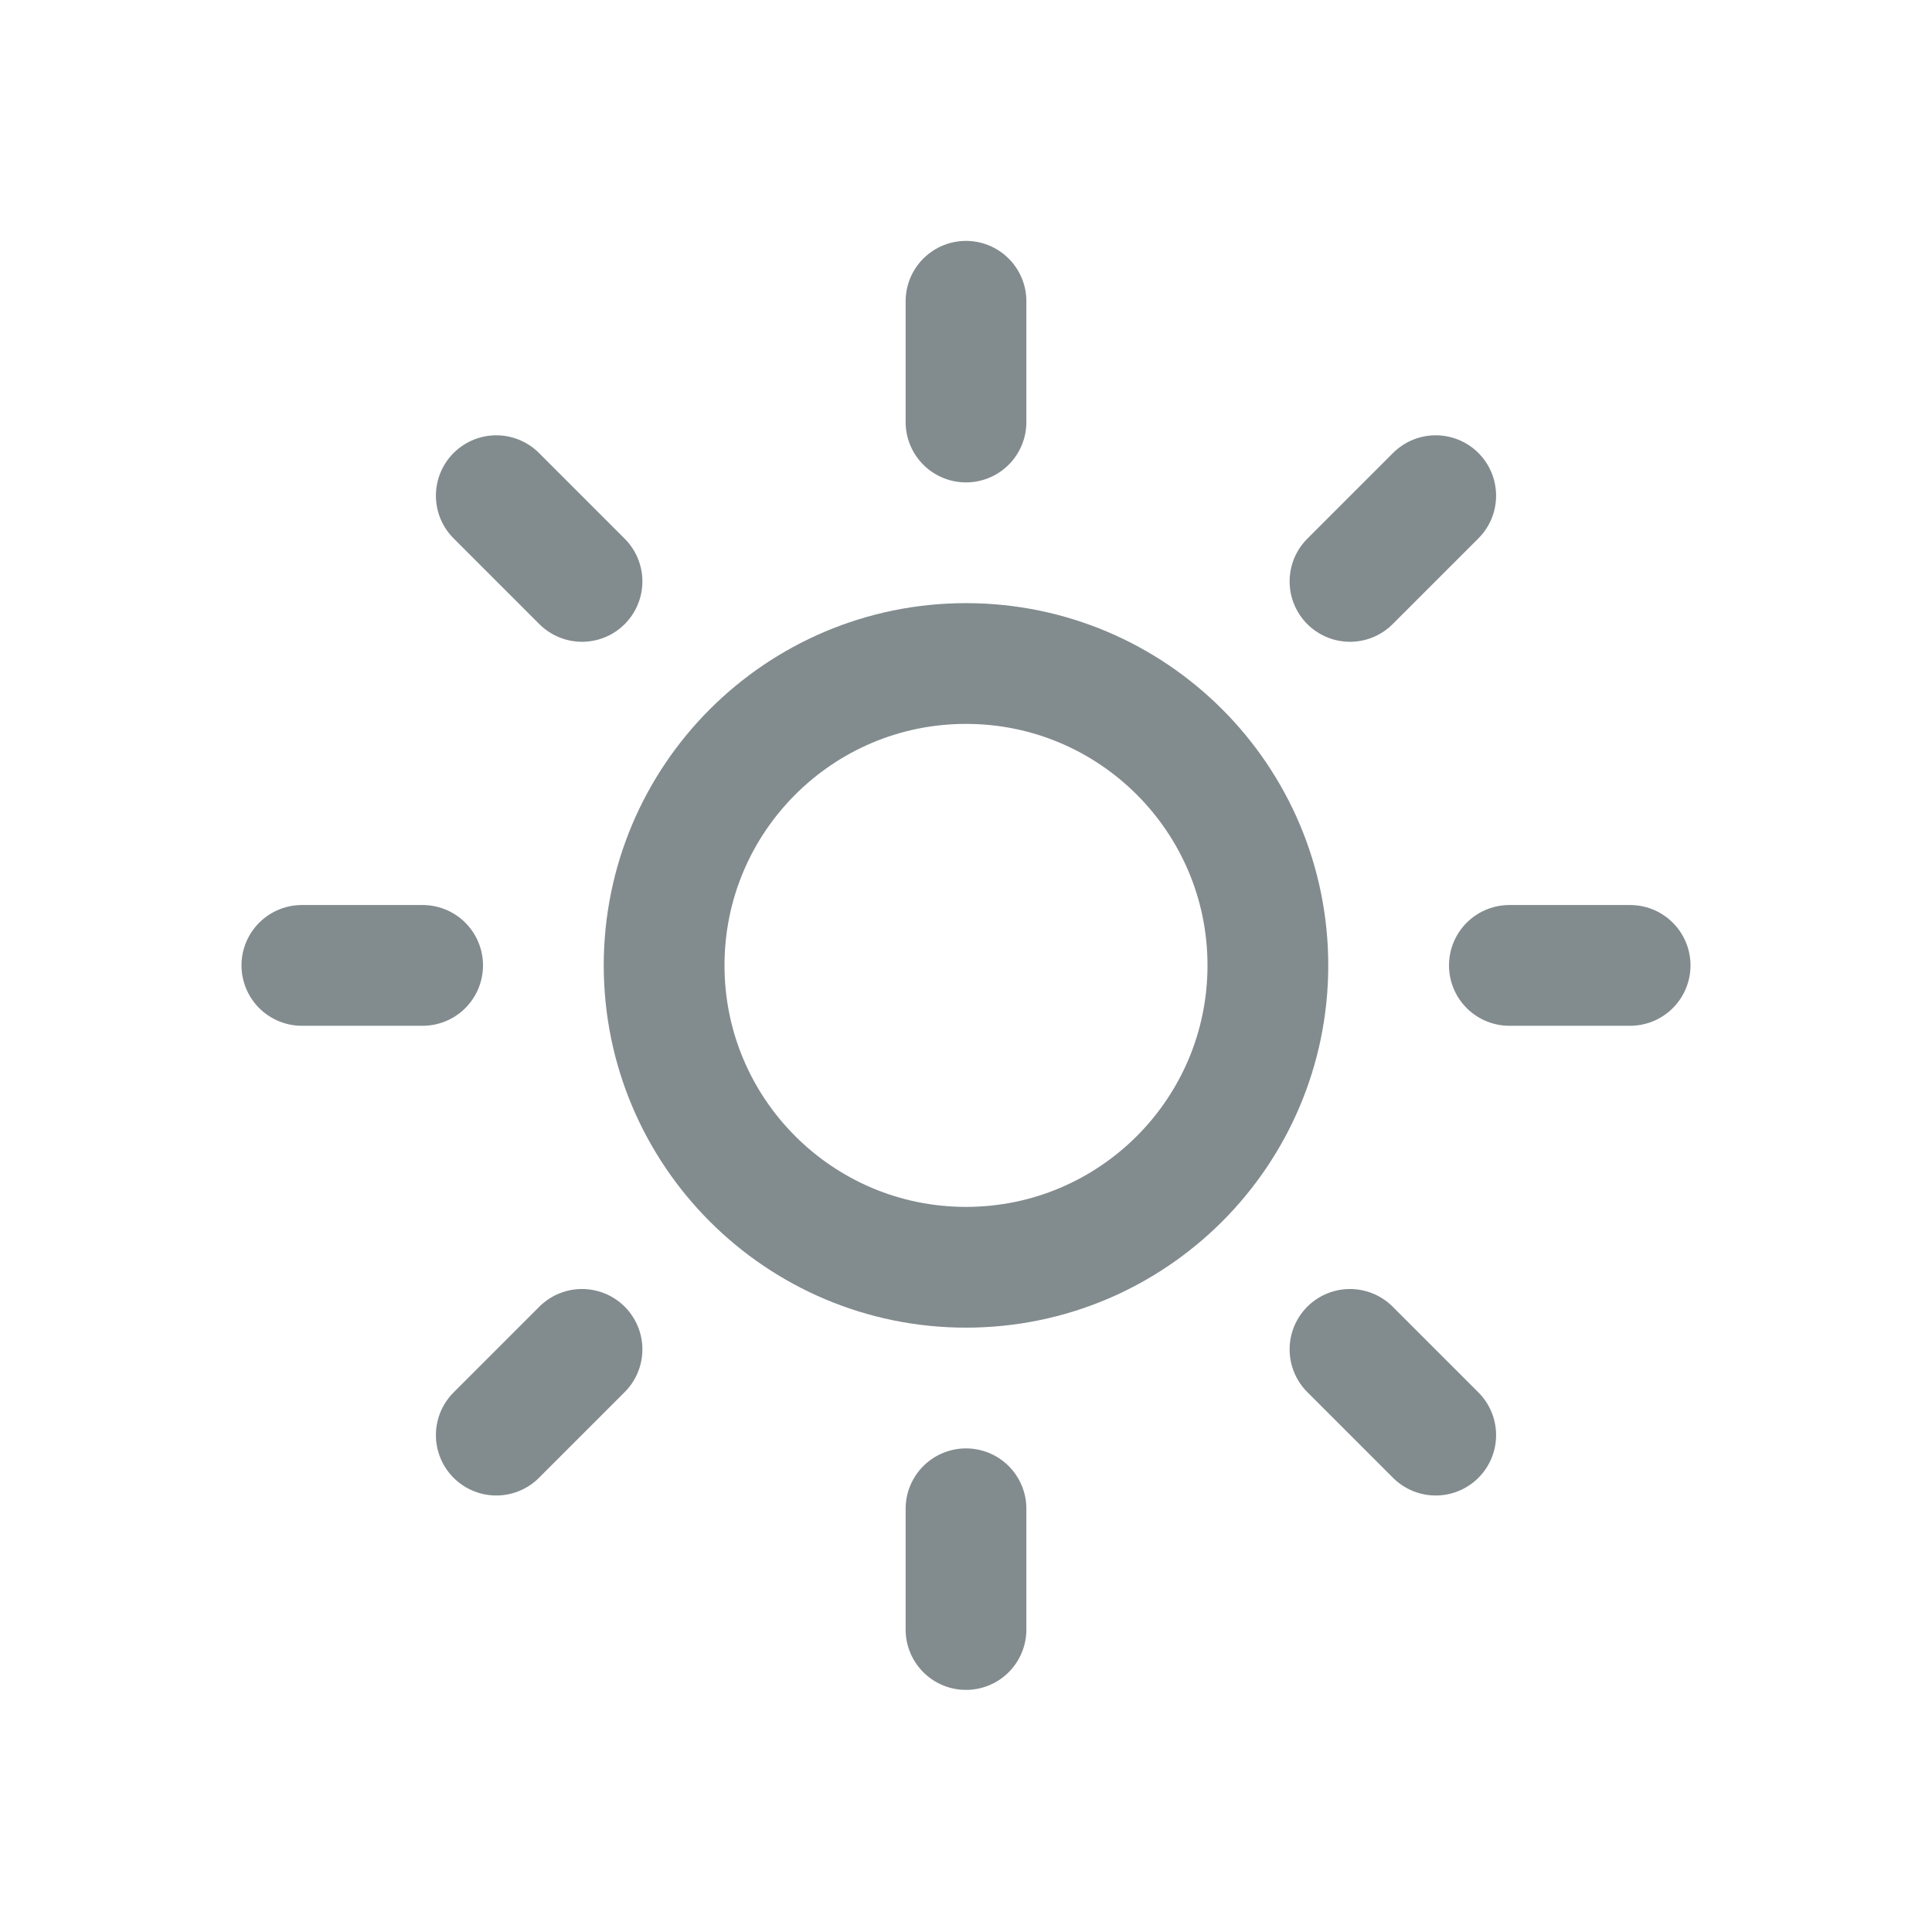 <?xml version="1.0" encoding="UTF-8"?> <svg xmlns="http://www.w3.org/2000/svg" width="32" height="32" viewBox="0 0 32 32" fill="none"><g opacity="0.5" clip-path="url(#clip0_21_556)"><path d="M16 24.99V26.99" stroke="#05171E" stroke-width="2" stroke-linecap="round" stroke-linejoin="round"></path><path d="M22.36 22.35L23.78 23.77" stroke="#05171E" stroke-width="2" stroke-linecap="round" stroke-linejoin="round"></path><path d="M8.22 23.77L9.64 22.35" stroke="#05171E" stroke-width="2" stroke-linecap="round" stroke-linejoin="round"></path><path d="M25 15.99H27" stroke="#05171E" stroke-width="2" stroke-linecap="round" stroke-linejoin="round"></path><path d="M5 15.99H7" stroke="#05171E" stroke-width="2" stroke-linecap="round" stroke-linejoin="round"></path><path d="M16 20.99C18.761 20.99 21 18.751 21 15.99C21 13.228 18.761 10.99 16 10.99C13.239 10.99 11 13.228 11 15.99C11 18.751 13.239 20.99 16 20.99Z" stroke="#05171E" stroke-width="2" stroke-linecap="round" stroke-linejoin="round"></path><path d="M22.36 9.63L23.78 8.21" stroke="#05171E" stroke-width="2" stroke-linecap="round" stroke-linejoin="round"></path><path d="M8.22 8.21L9.64 9.63" stroke="#05171E" stroke-width="2" stroke-linecap="round" stroke-linejoin="round"></path><path d="M16 4.99V6.99" stroke="#05171E" stroke-width="2" stroke-linecap="round" stroke-linejoin="round"></path></g><defs><clipPath id="clip0_21_556"><rect width="24" height="24" fill="white" transform="translate(4 3.99)"></rect></clipPath></defs></svg> 